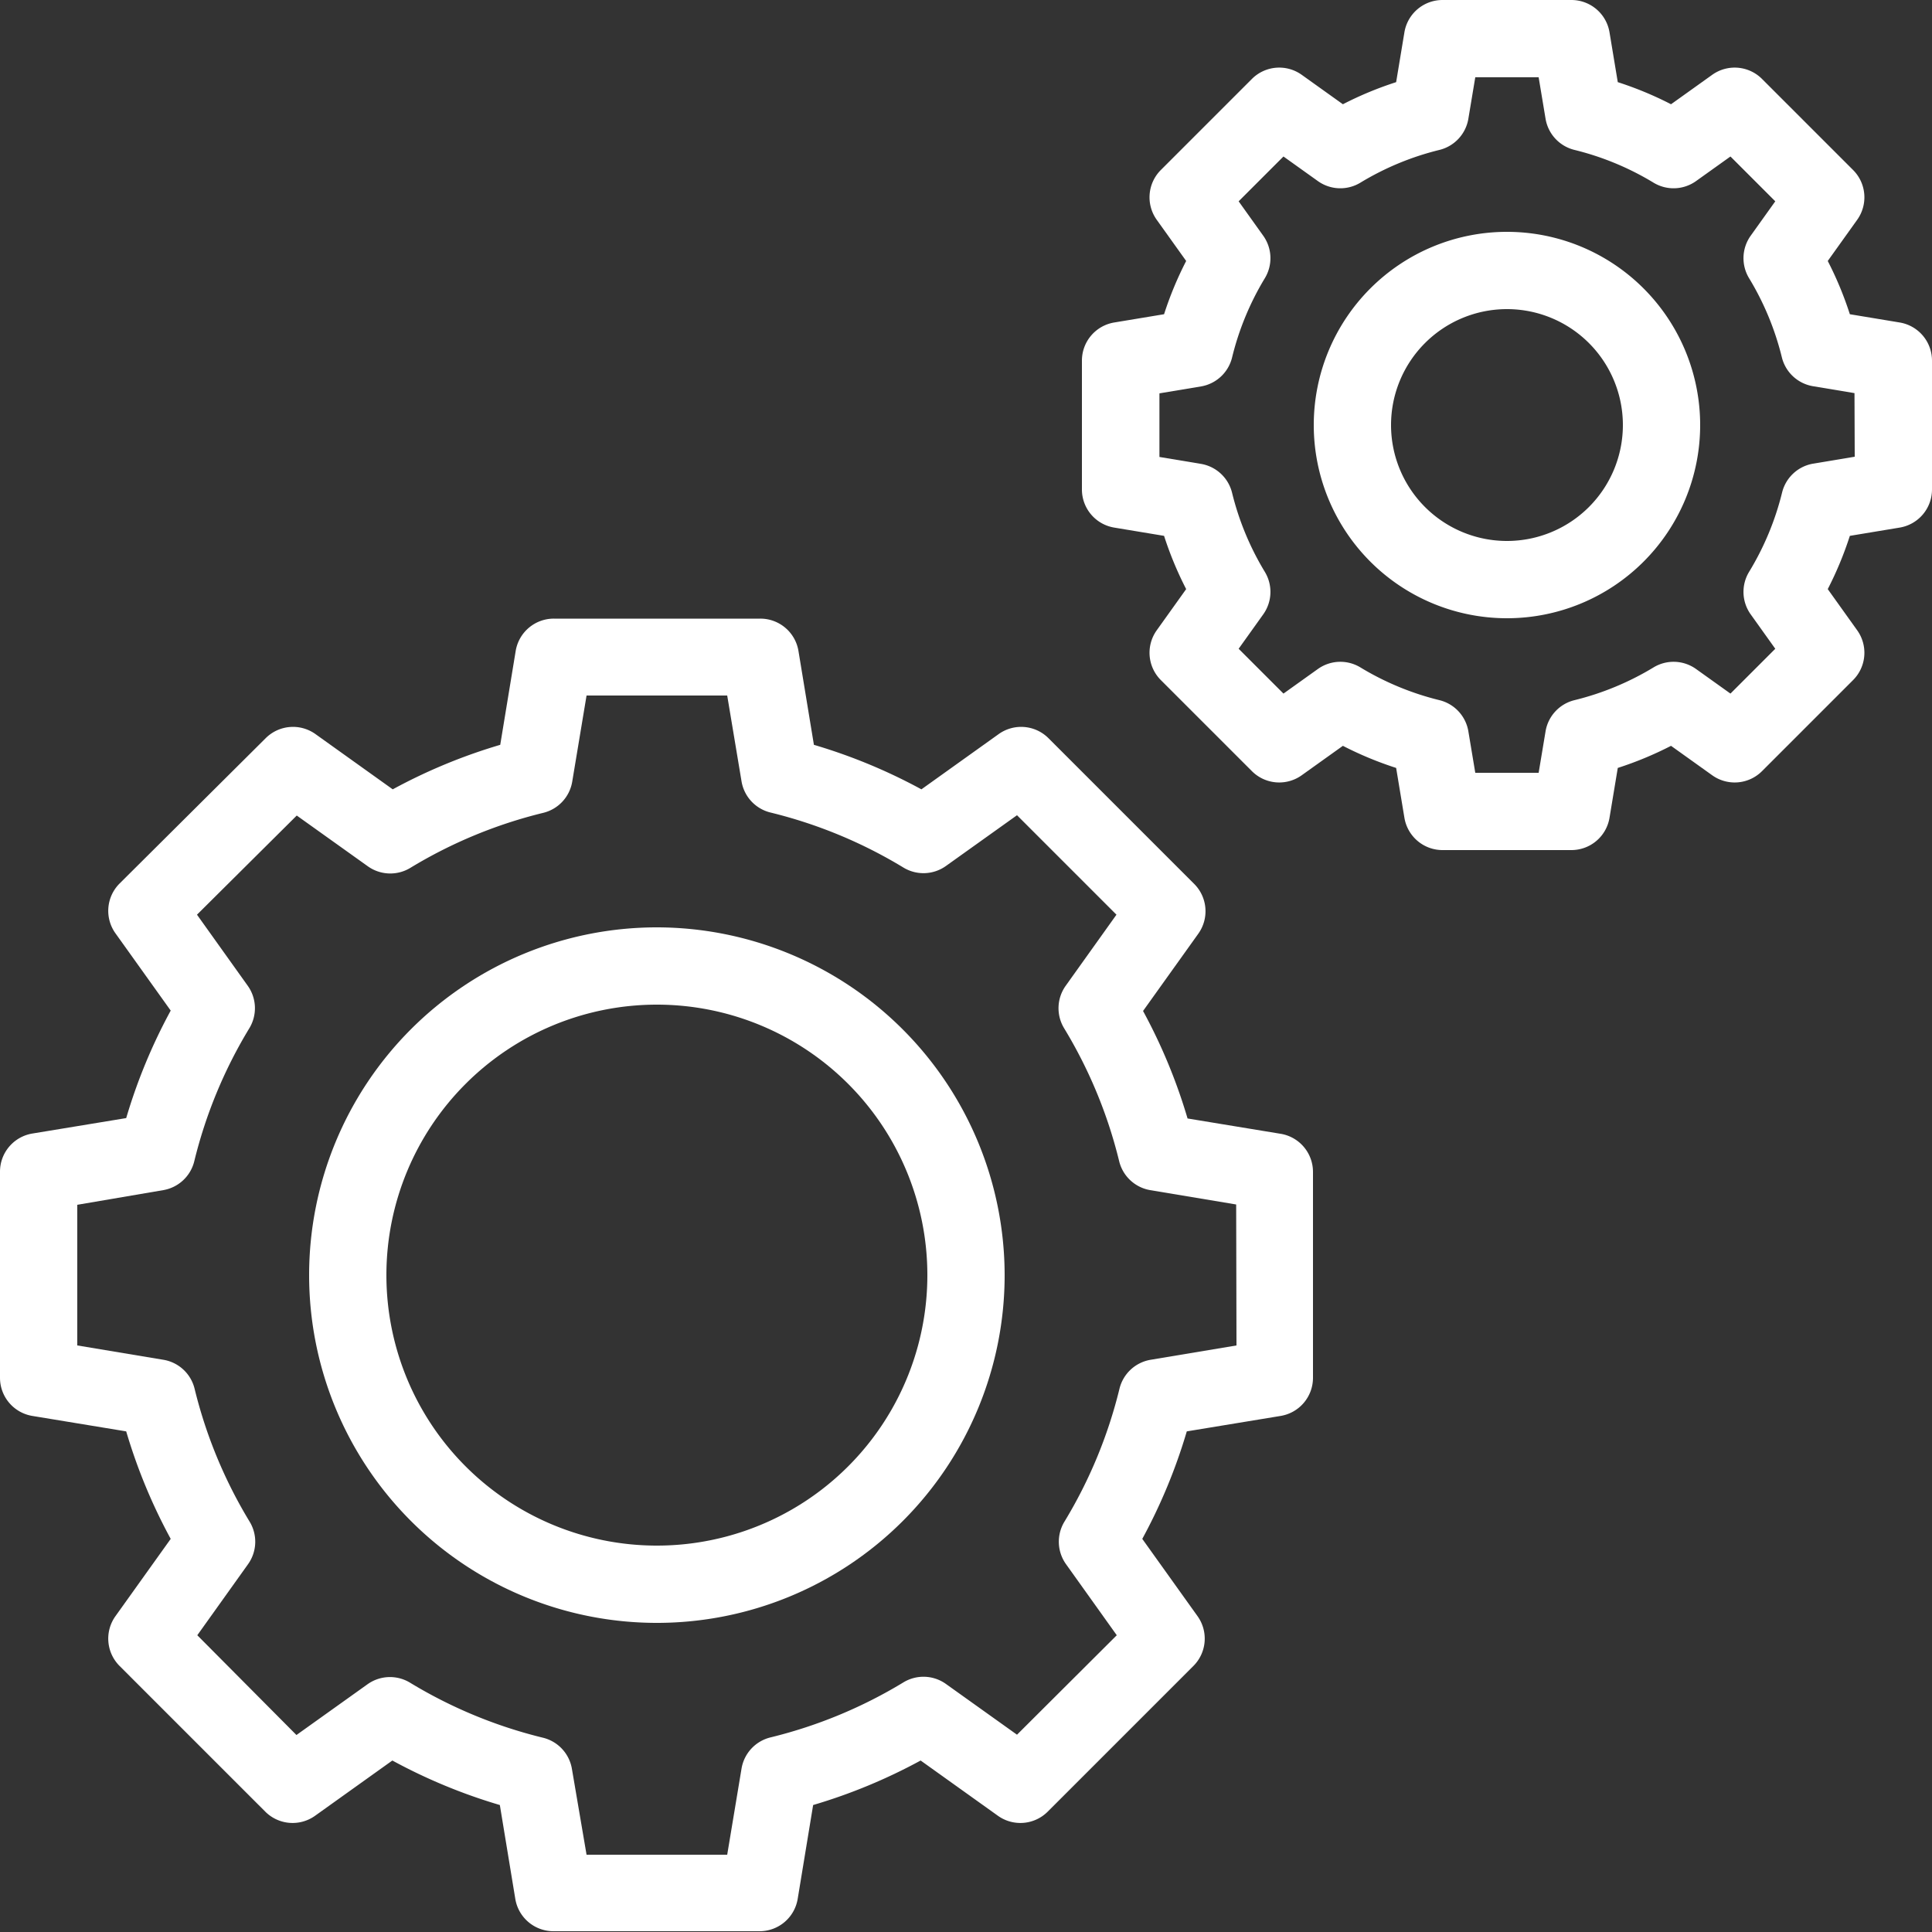 <?xml version="1.0" encoding="UTF-8" standalone="no"?><svg xmlns="http://www.w3.org/2000/svg" xmlns:xlink="http://www.w3.org/1999/xlink" fill="#ffffff" height="25" preserveAspectRatio="xMidYMid meet" version="1" viewBox="1.5 1.5 25.0 25.0" width="25" zoomAndPan="magnify"><rect x="1.5" y="1.5" width="25.0" height="25.0" fill="#333333" stroke="none"/><g data-name="Layer 2" id="change1_1"><path d="M18.082,16.173l-1.215-.2a7.132,7.132,0,0,0-.576-1.391l.715-1a.5.5,0,0,0-.053-.644l-1.886-1.886a.5.5,0,0,0-.644-.053l-1,.715a7.132,7.132,0,0,0-1.391-.576l-.2-1.215a.5.5,0,0,0-.494-.418H8.667a.5.5,0,0,0-.494.418l-.2,1.215a7.132,7.132,0,0,0-1.391.576l-1-.715a.5.5,0,0,0-.644.053L3.047,12.933a.5.5,0,0,0-.053.644l.715,1a7.132,7.132,0,0,0-.576,1.391l-1.215.2a.5.5,0,0,0-.418.494v2.666a.5.5,0,0,0,.418.494l1.215.2a7.132,7.132,0,0,0,.576,1.391l-.715,1a.5.5,0,0,0,.053.644l1.886,1.886a.5.5,0,0,0,.644.053l1-.715a7.132,7.132,0,0,0,1.391.576l.2,1.215a.5.5,0,0,0,.494.418h2.666a.5.5,0,0,0,.494-.418l.2-1.215a7.132,7.132,0,0,0,1.391-.576l1,.715a.5.5,0,0,0,.644-.053l1.886-1.886a.5.5,0,0,0,.053-.644l-.715-1a7.132,7.132,0,0,0,.576-1.391l1.215-.2a.5.5,0,0,0,.418-.494V16.667A.5.5,0,0,0,18.082,16.173ZM17.5,18.91l-1.114.186a.5.5,0,0,0-.4.374,6.1,6.1,0,0,1-.712,1.72.5.5,0,0,0,.02.55l.657.92L14.66,23.947l-.92-.657a.5.5,0,0,0-.55-.02,6.1,6.1,0,0,1-1.72.712.5.5,0,0,0-.374.4L10.91,25.5H9.09L8.9,24.386a.5.5,0,0,0-.374-.4,6.1,6.1,0,0,1-1.72-.712.5.5,0,0,0-.55.02l-.92.657L4.053,22.66l.657-.92a.5.5,0,0,0,.02-.55,6.1,6.1,0,0,1-.712-1.72.5.5,0,0,0-.4-.374L2.5,18.91V17.09L3.614,16.9a.5.5,0,0,0,.4-.374,6.1,6.1,0,0,1,.712-1.72.5.5,0,0,0-.02-.55l-.657-.92L5.34,12.053l.92.657a.5.5,0,0,0,.55.02,6.1,6.1,0,0,1,1.72-.712.5.5,0,0,0,.374-.4L9.09,10.5h1.82l.186,1.114a.5.5,0,0,0,.374.4,6.1,6.1,0,0,1,1.72.712.5.5,0,0,0,.55-.02l.92-.657,1.287,1.287-.657.92a.5.5,0,0,0-.02.55,6.1,6.1,0,0,1,.712,1.72.5.5,0,0,0,.4.374l1.114.186Z" fill="inherit"/><path d="M10,13.5A4.5,4.5,0,1,0,14.5,18,4.505,4.505,0,0,0,10,13.5Zm0,8A3.5,3.5,0,1,1,13.5,18,3.5,3.5,0,0,1,10,21.5Z" fill="inherit"/><path d="M26.082,5.673l-.645-.107a4.549,4.549,0,0,0-.286-.689l.381-.533a.5.5,0,0,0-.053-.644L24.3,2.521a.5.5,0,0,0-.644-.053l-.533.381a4.549,4.549,0,0,0-.689-.286l-.107-.645a.5.5,0,0,0-.494-.418H20.167a.5.5,0,0,0-.494.418l-.107.645a4.549,4.549,0,0,0-.689.286l-.533-.381a.5.5,0,0,0-.644.053L16.521,3.7a.5.5,0,0,0-.053.644l.381.533a4.549,4.549,0,0,0-.286.689l-.645.107a.5.5,0,0,0-.418.494V7.833a.5.5,0,0,0,.418.494l.645.107a4.549,4.549,0,0,0,.286.689l-.381.533a.5.5,0,0,0,.053.644L17.7,11.479a.5.5,0,0,0,.644.053l.533-.381a4.549,4.549,0,0,0,.689.286l.107.645a.5.5,0,0,0,.494.418h1.666a.5.5,0,0,0,.494-.418l.107-.645a4.549,4.549,0,0,0,.689-.286l.533.381a.5.5,0,0,0,.644-.053L25.479,10.3a.5.5,0,0,0,.053-.644l-.381-.533a4.549,4.549,0,0,0,.286-.689l.645-.107a.5.5,0,0,0,.418-.494V6.167A.5.5,0,0,0,26.082,5.673ZM25.5,7.41l-.54.09a.5.5,0,0,0-.4.374A3.648,3.648,0,0,1,24.133,8.9a.5.5,0,0,0,.021.55l.318.445-.58.58-.445-.318a.5.5,0,0,0-.55-.021,3.648,3.648,0,0,1-1.023.424.5.5,0,0,0-.374.4l-.09.54h-.82l-.09-.54a.5.5,0,0,0-.374-.4,3.648,3.648,0,0,1-1.023-.424.5.5,0,0,0-.55.021l-.445.318-.58-.58.318-.445a.5.5,0,0,0,.021-.55,3.648,3.648,0,0,1-.424-1.023.5.5,0,0,0-.4-.374l-.54-.09V6.59l.54-.09a.5.5,0,0,0,.4-.374A3.648,3.648,0,0,1,17.867,5.1a.5.5,0,0,0-.021-.55l-.318-.445.58-.58.445.318a.5.5,0,0,0,.55.021,3.648,3.648,0,0,1,1.023-.424.5.5,0,0,0,.374-.4l.09-.54h.82l.09.54a.5.5,0,0,0,.374.4,3.648,3.648,0,0,1,1.023.424.5.5,0,0,0,.55-.021l.445-.318.58.58-.318.445a.5.5,0,0,0-.021.55,3.648,3.648,0,0,1,.424,1.023.5.5,0,0,0,.4.374l.54.09Z" fill="inherit"/><path d="M21,4.5A2.5,2.5,0,1,0,23.5,7,2.5,2.5,0,0,0,21,4.5Zm0,4A1.5,1.5,0,1,1,22.5,7,1.5,1.5,0,0,1,21,8.5Z" fill="inherit"/></g></svg>